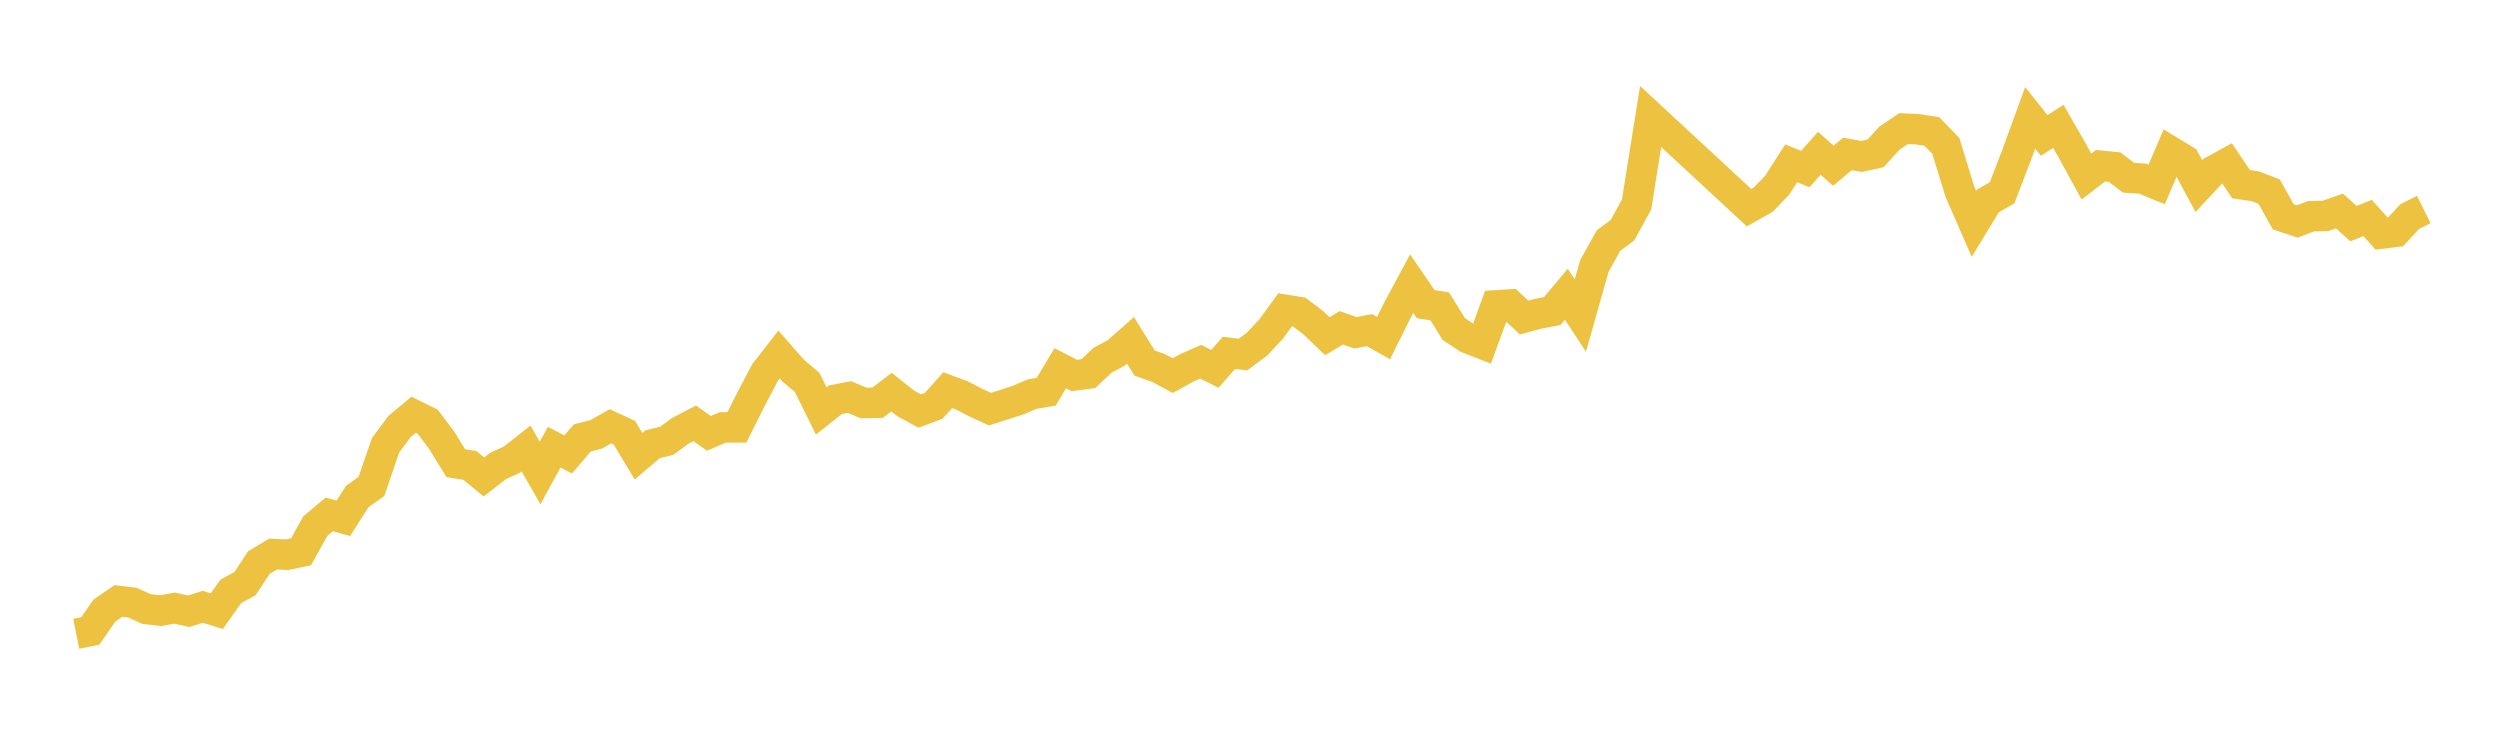 <svg width="164" height="48" xmlns="http://www.w3.org/2000/svg" xmlns:xlink="http://www.w3.org/1999/xlink"><path fill="none" stroke="rgb(237,194,64)" stroke-width="2" d="M5,41.577L5.922,41.393L6.844,40.059L7.766,39.422L8.689,39.534L9.611,39.953L10.533,40.06L11.455,39.892L12.377,40.099L13.299,39.804L14.222,40.092L15.144,38.79L16.066,38.291L16.988,36.898L17.91,36.347L18.832,36.39L19.754,36.193L20.677,34.519L21.599,33.744L22.521,34.002L23.443,32.563L24.365,31.913L25.287,29.218L26.21,27.978L27.132,27.208L28.054,27.662L28.976,28.883L29.898,30.384L30.82,30.532L31.743,31.289L32.665,30.571L33.587,30.146L34.509,29.42L35.431,31.03L36.353,29.337L37.275,29.81L38.198,28.728L39.12,28.489L40.042,27.964L40.964,28.392L41.886,29.93L42.808,29.144L43.731,28.916L44.653,28.248L45.575,27.769L46.497,28.428L47.419,28.036L48.341,28.034L49.263,26.192L50.186,24.436L51.108,23.255L52.03,24.309L52.952,25.088L53.874,26.955L54.796,26.223L55.719,26.042L56.641,26.435L57.563,26.422L58.485,25.723L59.407,26.46L60.329,26.963L61.251,26.621L62.174,25.593L63.096,25.937L64.018,26.417L64.94,26.839L65.862,26.547L66.784,26.248L67.707,25.851L68.629,25.698L69.551,24.158L70.473,24.63L71.395,24.509L72.317,23.639L73.24,23.141L74.162,22.33L75.084,23.814L76.006,24.144L76.928,24.641L77.85,24.132L78.772,23.728L79.695,24.197L80.617,23.15L81.539,23.258L82.461,22.575L83.383,21.587L84.305,20.323L85.228,20.472L86.15,21.17L87.072,22.051L87.994,21.507L88.916,21.831L89.838,21.657L90.76,22.179L91.683,20.324L92.605,18.608L93.527,19.955L94.449,20.097L95.371,21.588L96.293,22.194L97.216,22.552L98.138,20.034L99.06,19.973L99.982,20.83L100.904,20.58L101.826,20.404L102.749,19.302L103.671,20.698L104.593,17.443L105.515,15.784L106.437,15.098L107.359,13.415L108.281,7.643L114.737,13.623L115.659,13.103L116.581,12.15L117.503,10.712L118.425,11.091L119.347,10.056L120.269,10.87L121.192,10.098L122.114,10.262L123.036,10.062L123.958,9.053L124.88,8.435L125.802,8.479L126.725,8.623L127.647,9.572L128.569,12.576L129.491,14.685L130.413,13.172L131.335,12.649L132.257,10.256L133.18,7.729L134.102,8.889L135.024,8.288L135.946,9.892L136.868,11.583L137.79,10.872L138.713,10.962L139.635,11.658L140.557,11.722L141.479,12.099L142.401,9.941L143.323,10.5L144.246,12.205L145.168,11.219L146.09,10.711L147.012,12.082L147.934,12.215L148.856,12.569L149.778,14.22L150.701,14.527L151.623,14.181L152.545,14.164L153.467,13.84L154.389,14.671L155.311,14.298L156.234,15.323L157.156,15.206L158.078,14.203L159,13.745"></path></svg>